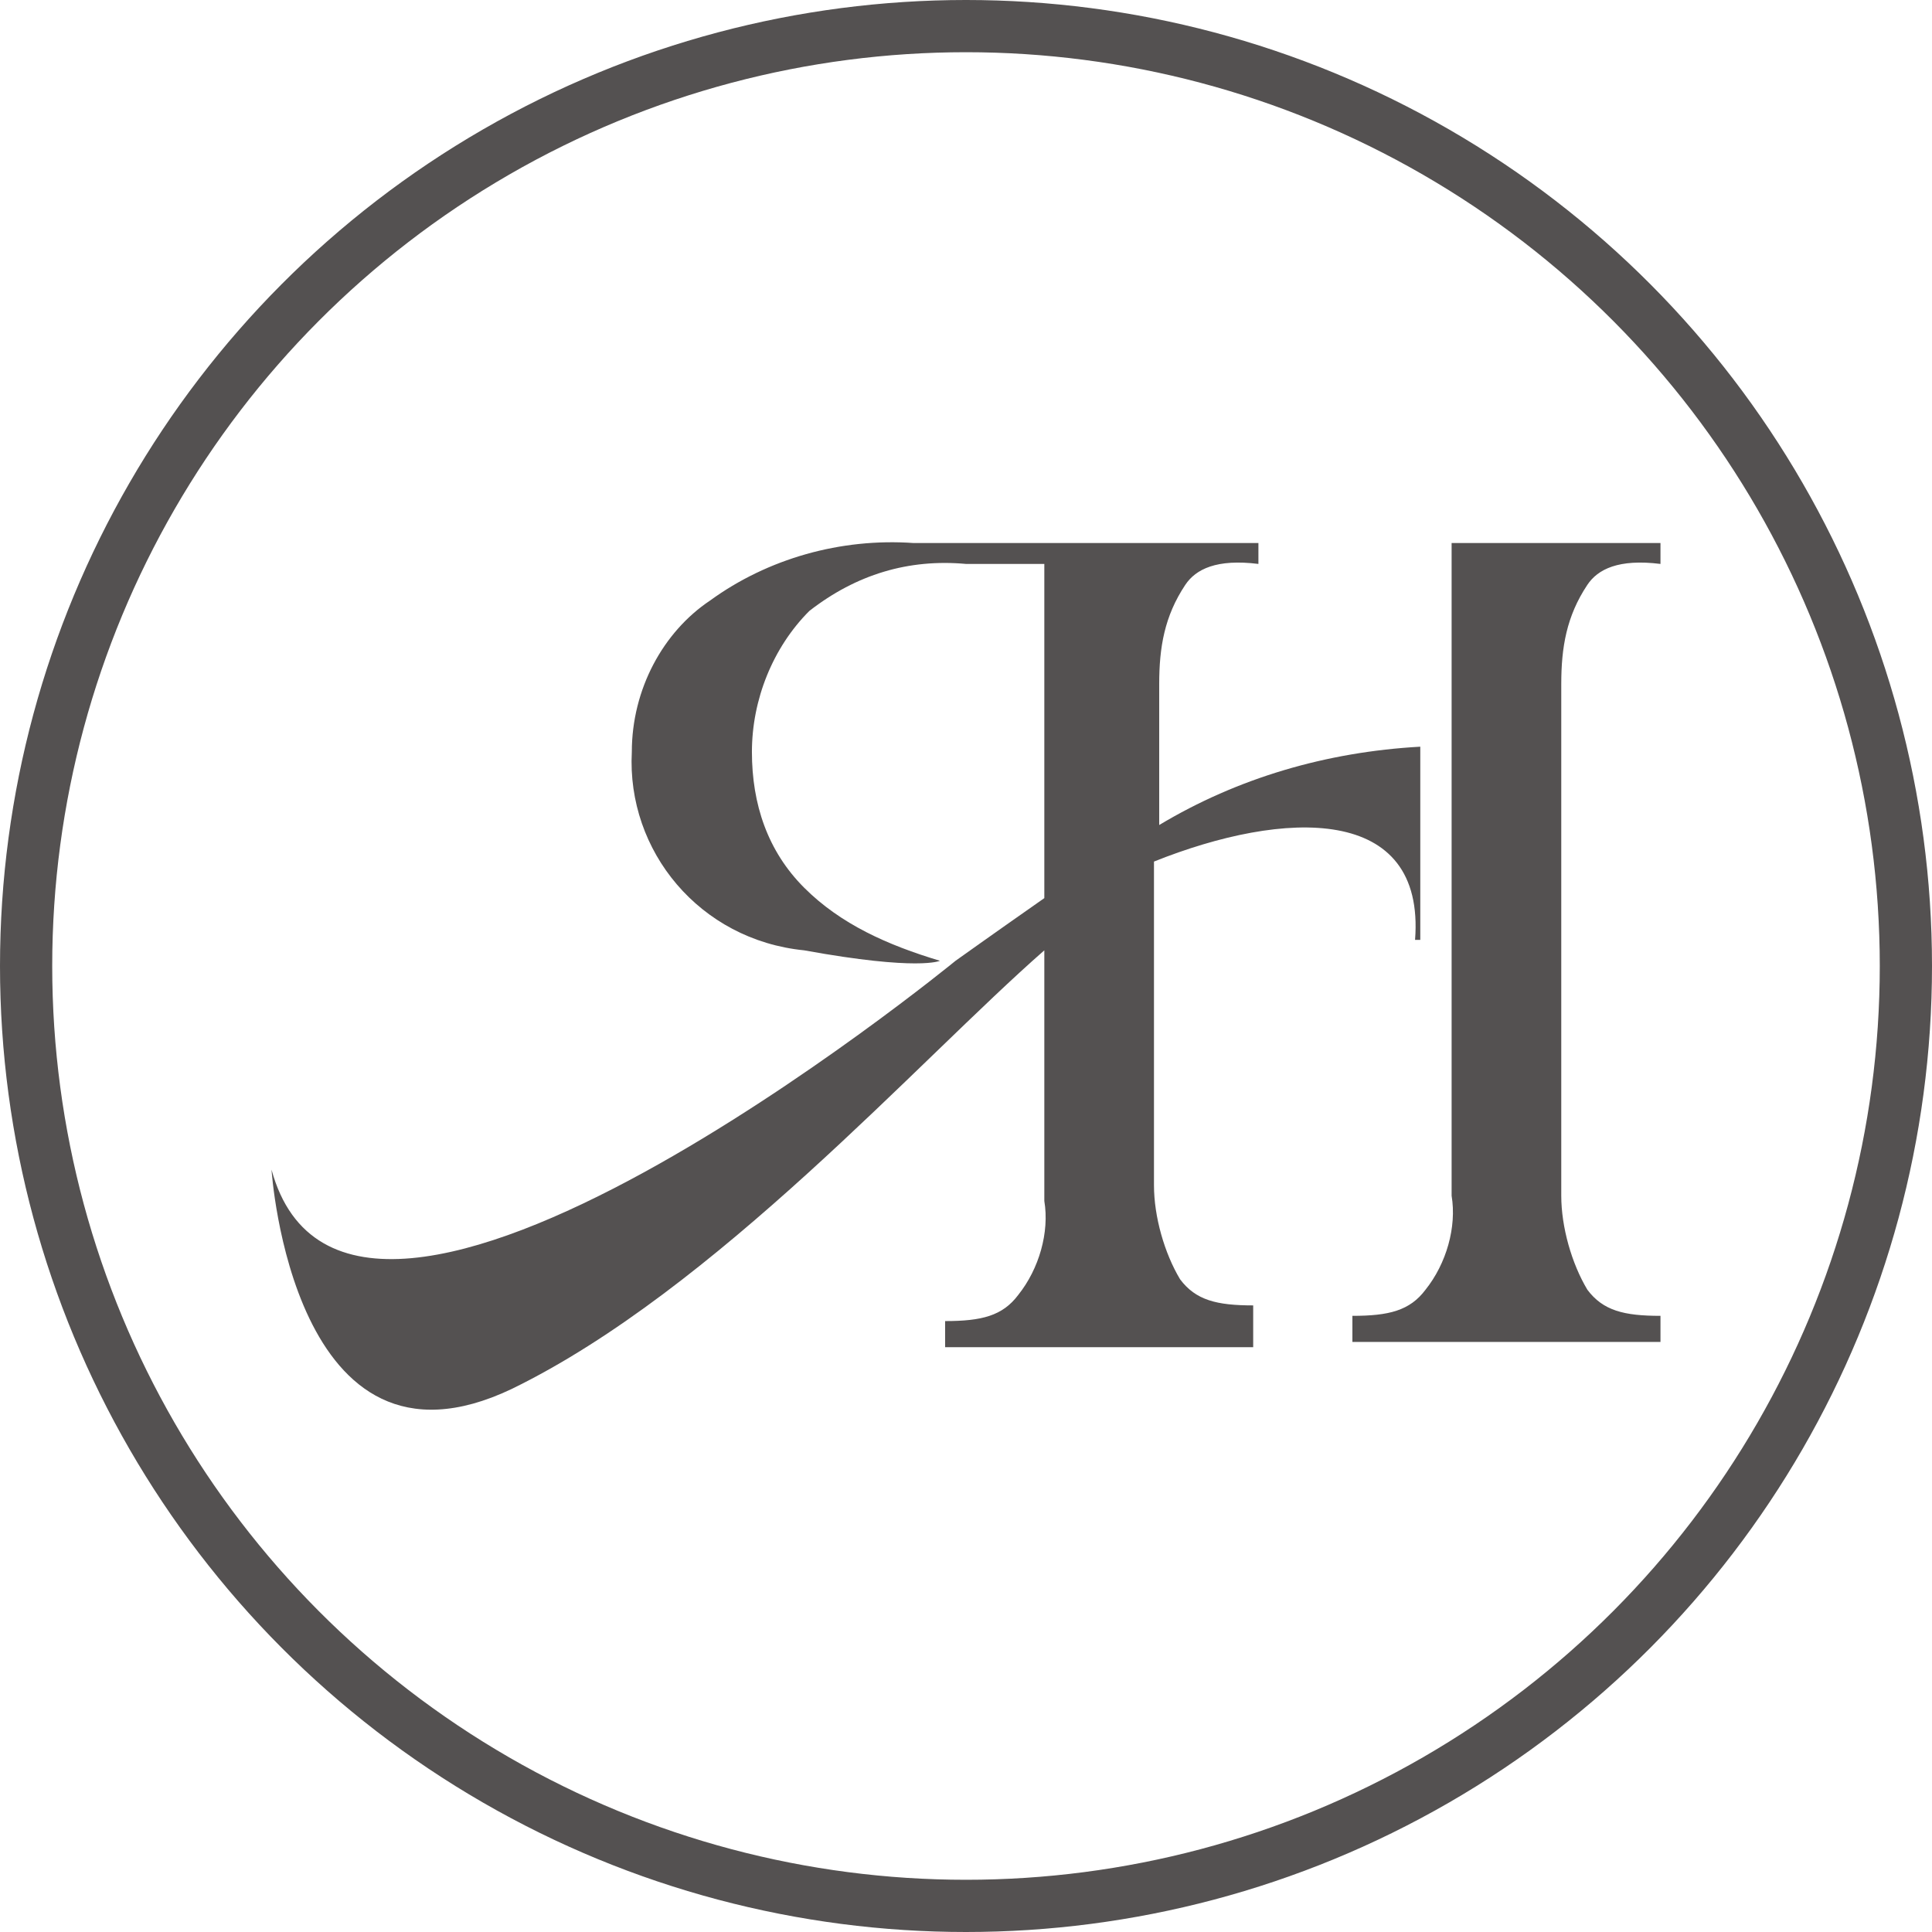 <?xml version="1.0" encoding="utf-8"?>
<!-- Generator: Adobe Illustrator 26.3.1, SVG Export Plug-In . SVG Version: 6.00 Build 0)  -->
<svg version="1.1" id="Calque_1" xmlns="http://www.w3.org/2000/svg" xmlns:xlink="http://www.w3.org/1999/xlink" x="0px" y="0px"
	 viewBox="0 0 37 37" style="enable-background:new 0 0 37 37;" xml:space="preserve">
<style type="text/css">
	.st0{fill:none;stroke:#545151;}
	.st1{fill:#545151;}
</style>
<g id="Calque_2_00000176005181417221594820000016201103228848981437_">
	<g id="RH">
		<circle class="st0" cx="18.5" cy="18.5" r="18"/>
		<path class="st1" d="M27.1,18h0.1v-3.7c-1.8,0.1-3.5,0.6-5,1.5v-2.7c0-0.7,0.1-1.3,0.5-1.9c0.2-0.3,0.6-0.5,1.4-0.4v-0.4h-6.6
			c-1.4-0.1-2.8,0.3-3.9,1.1c-0.9,0.6-1.5,1.7-1.5,2.9c-0.1,1.9,1.3,3.6,3.3,3.8c2.2,0.4,2.6,0.2,2.6,0.2c-1-0.3-1.9-0.7-2.6-1.4
			c-0.7-0.7-1-1.6-1-2.6c0-1,0.4-2,1.1-2.7c0.9-0.7,1.9-1,3-0.9H20v6.4c-1,0.7-1.7,1.2-1.7,1.2s-11.6,9.5-13.1,4
			c0,0,0.4,6.2,4.6,4.2c3.9-1.9,7.8-6.3,10.2-8.4v4.8c0.1,0.6-0.1,1.3-0.5,1.8c-0.3,0.4-0.7,0.5-1.4,0.5v0.5H24V25
			c-0.7,0-1.1-0.1-1.4-0.5c-0.3-0.5-0.5-1.2-0.5-1.8v-6.2C24.6,15.5,27.3,15.4,27.1,18 M29.9,15.1v-2c0-0.7,0.1-1.3,0.5-1.9
			c0.2-0.3,0.6-0.5,1.4-0.4v-0.4h-4v12.5c0.1,0.6-0.1,1.3-0.5,1.8c-0.3,0.4-0.7,0.5-1.4,0.5v0.5h5.9v-0.5c-0.7,0-1.1-0.1-1.4-0.5
			c-0.3-0.5-0.5-1.2-0.5-1.8L29.9,15.1L29.9,15.1z"/>
	</g>
</g>
</svg>

